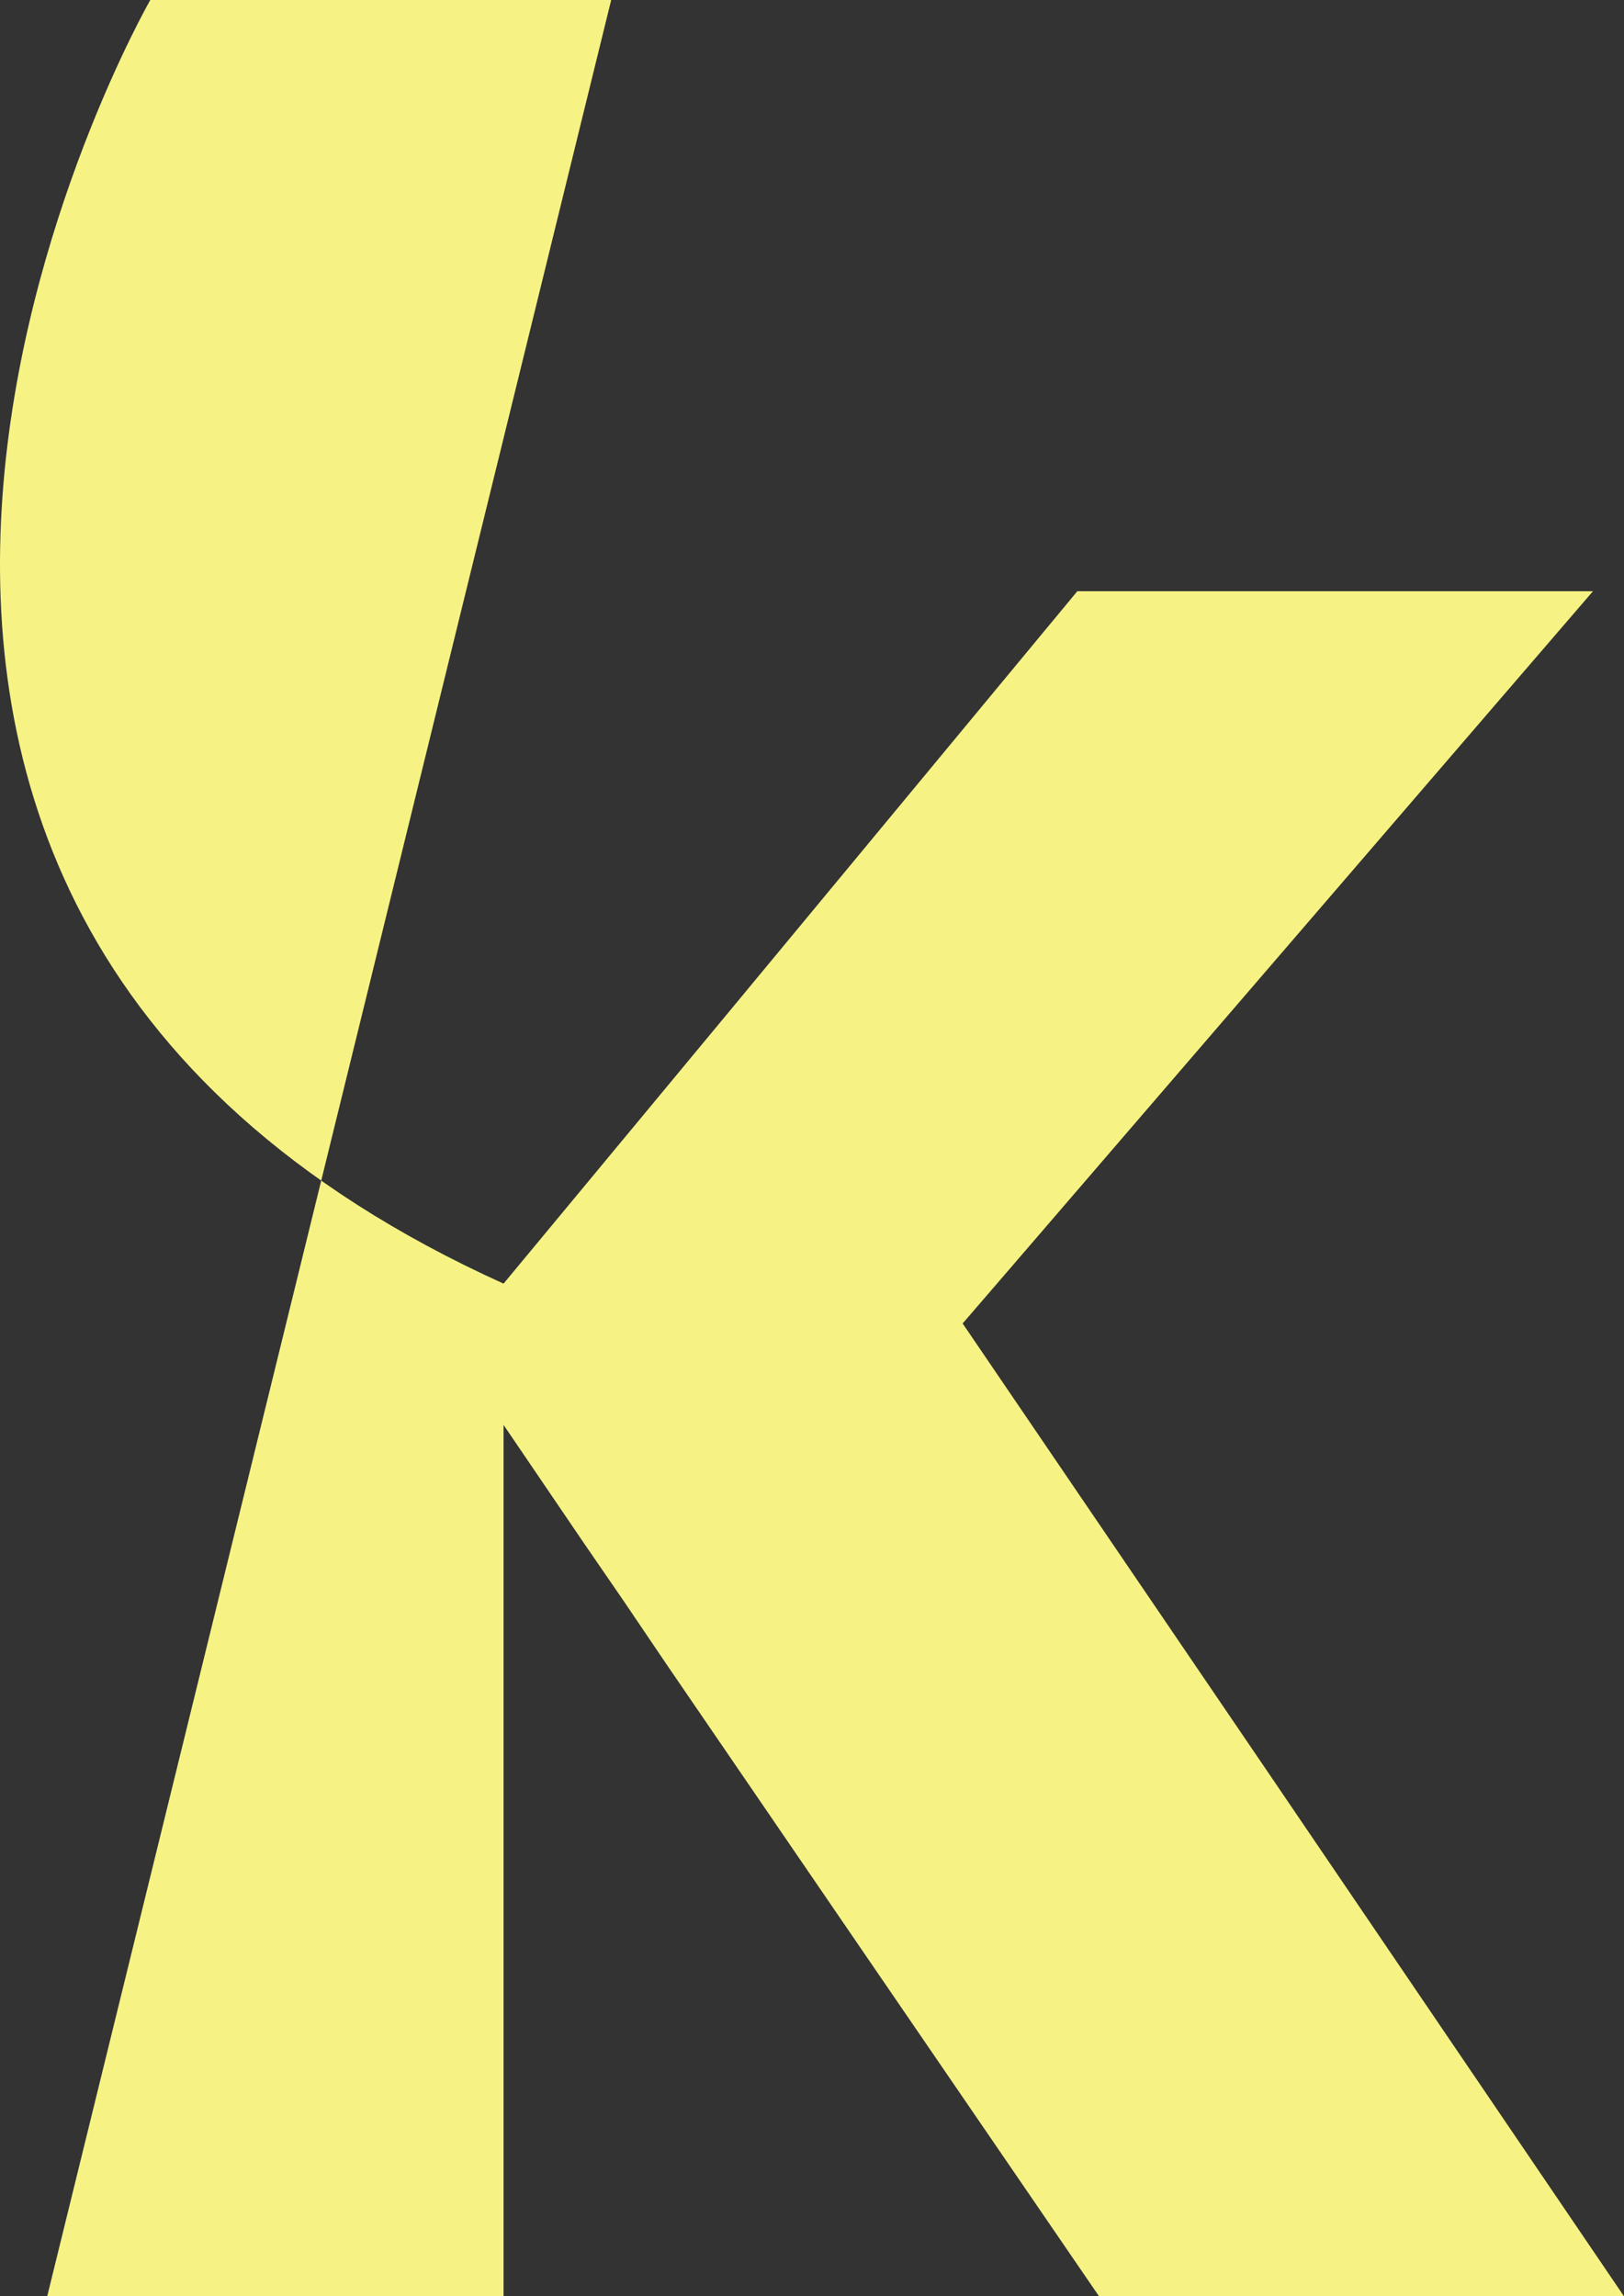 <svg width="29" height="41" viewBox="0 0 29 41" fill="none" xmlns="http://www.w3.org/2000/svg">
<rect x="0" y="0" width="29" height="41" fill="#333333" stroke="none"/>
<path d="M13.224 17.816L19.238 10.556H28.446L17.792 22.932L17.19 23.63L22.682 31.701L29 41H19.626L15.366 34.779L11.925 29.749L11.114 28.551L10.431 27.558L8.992 25.441V41H0.843L10.914 0H2.684C2.684 0 -6.454 15.927 8.992 22.919L13.224 17.816Z" fill="#F6F384"/>
</svg>
